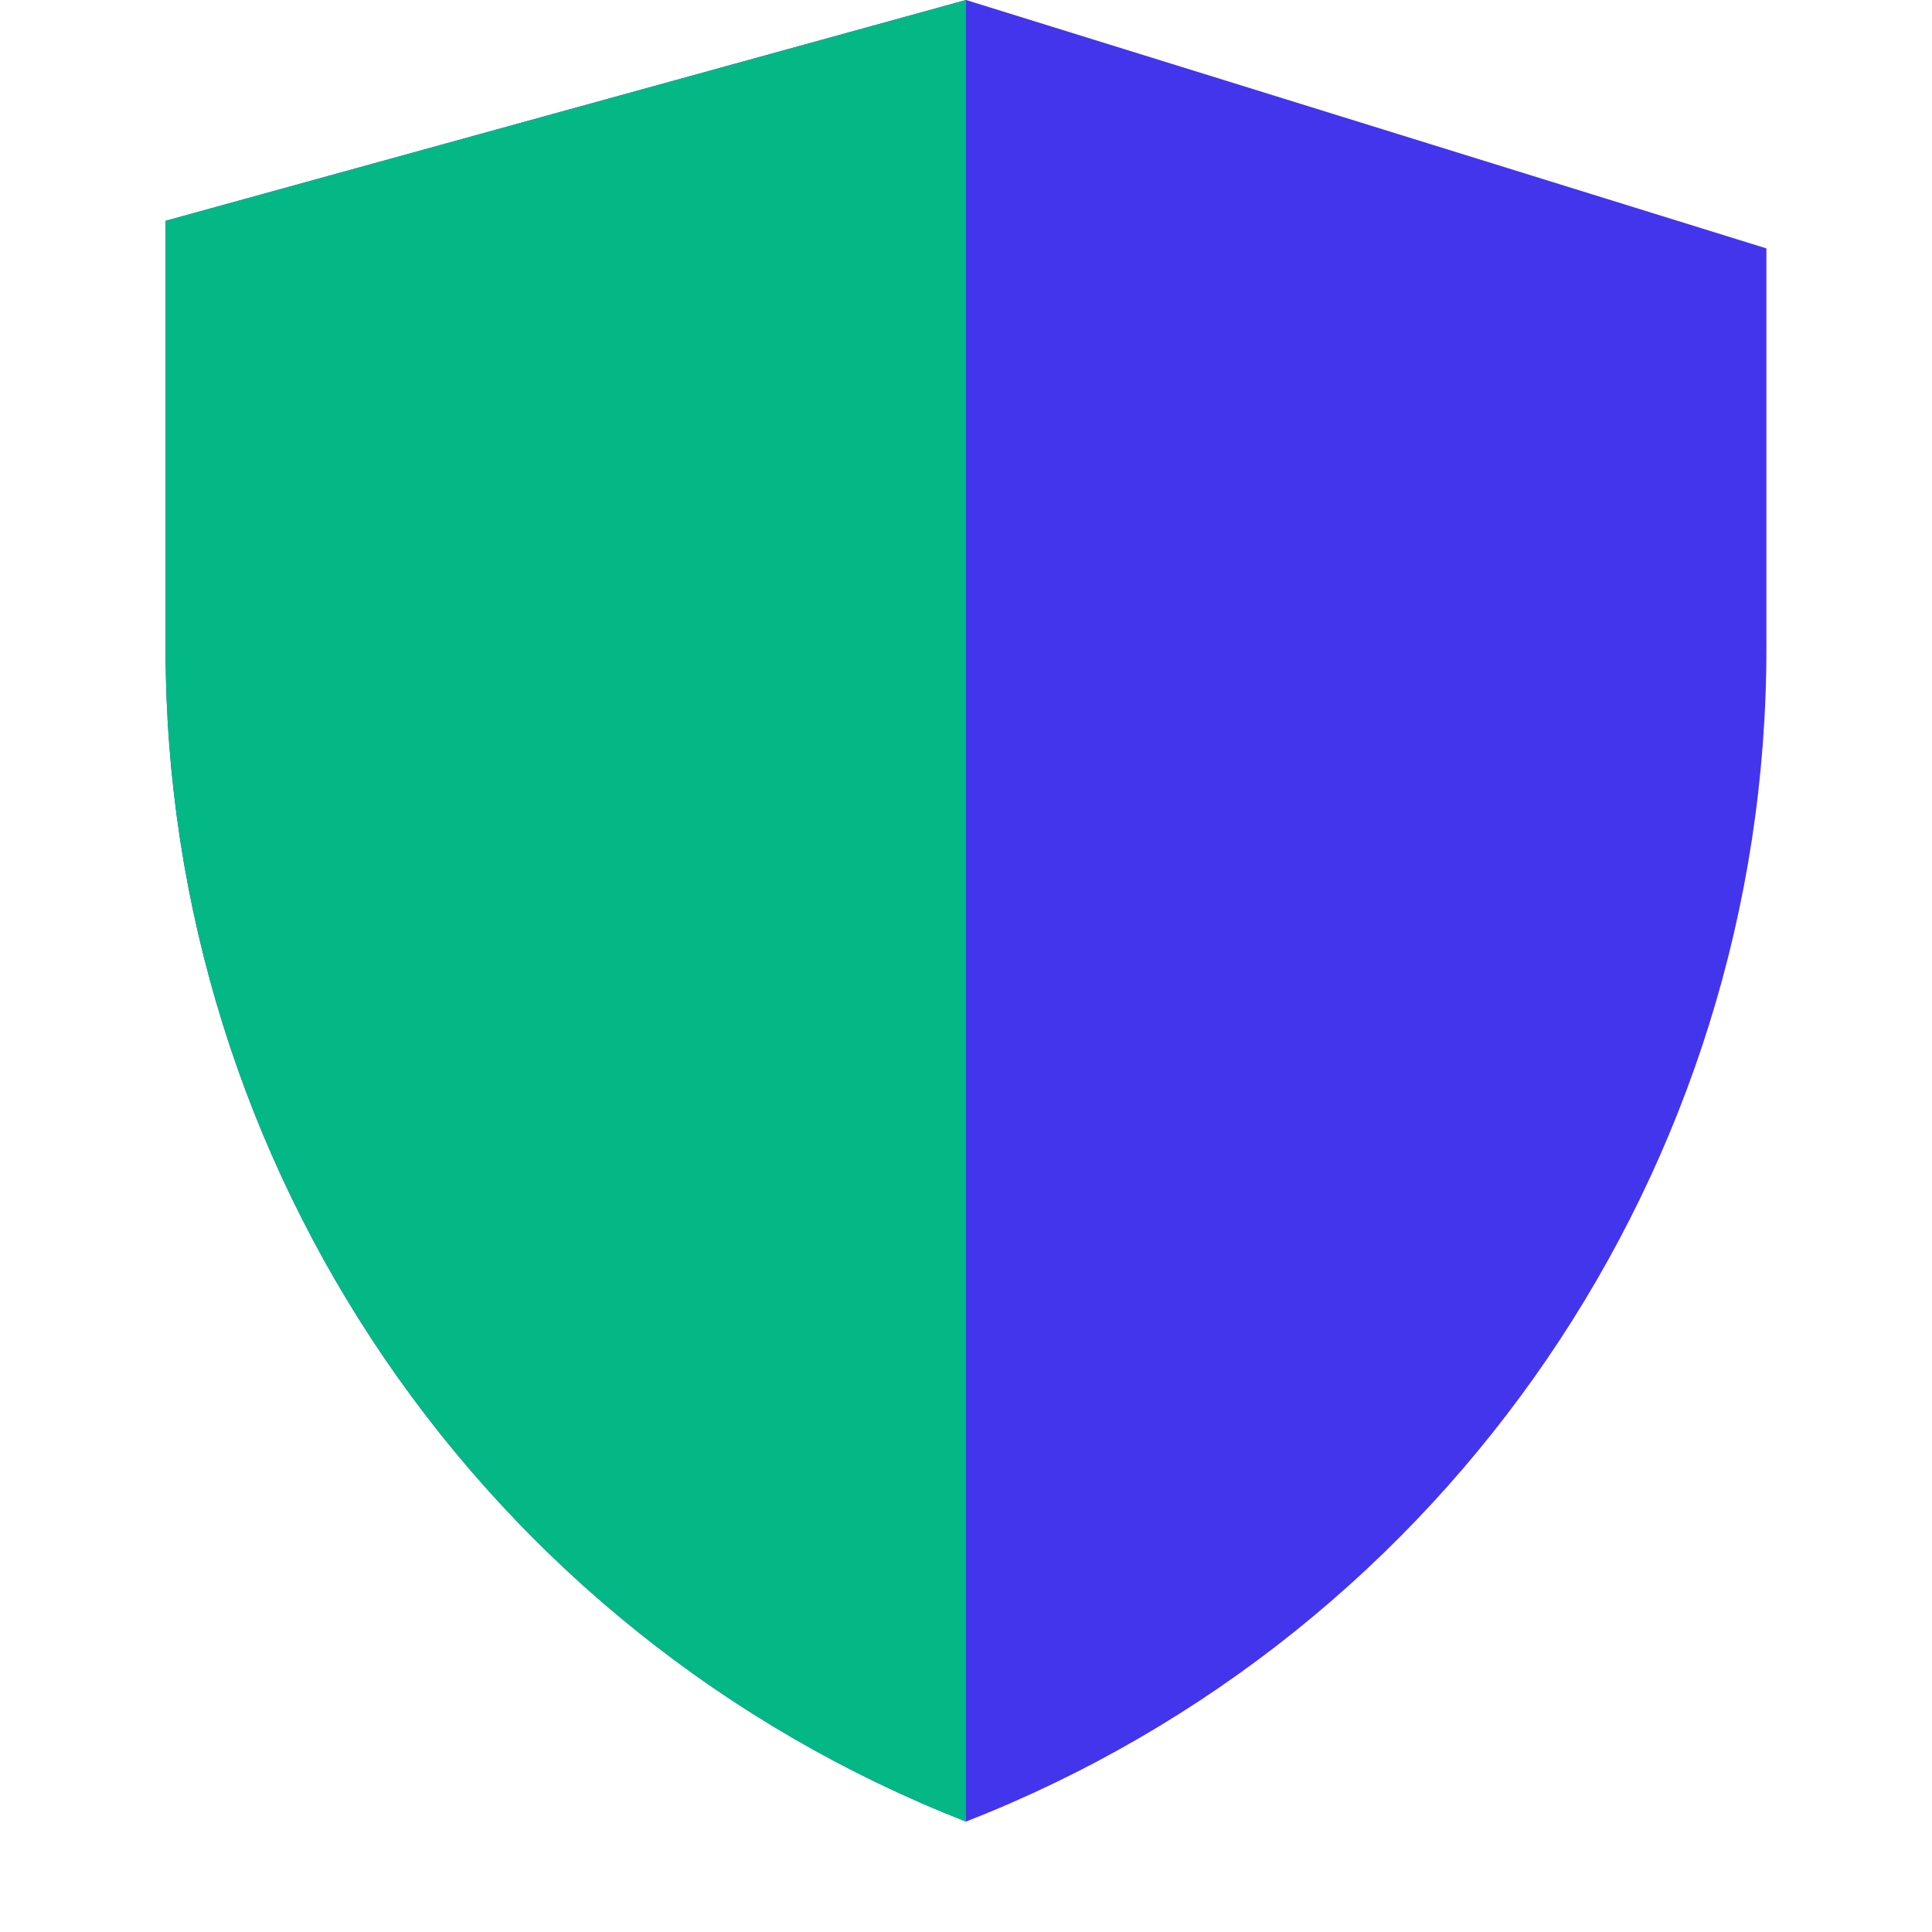 <svg width="56" height="56" viewBox="0 0 56 56" fill="none" xmlns="http://www.w3.org/2000/svg">
<path d="M51.2 7.2L51.2 18.804C51.2 33.831 41.993 47.322 28 52.8C14.007 47.322 4.8 33.831 4.8 18.804L4.8 6.4L28 0L51.2 7.2Z" fill="#4335EB"/>
<path d="M28 0L28 52L28 52.8C14.007 47.322 4.8 33.831 4.8 18.804L4.8 6.4L28 0Z" fill="#03B884"/>
</svg>
